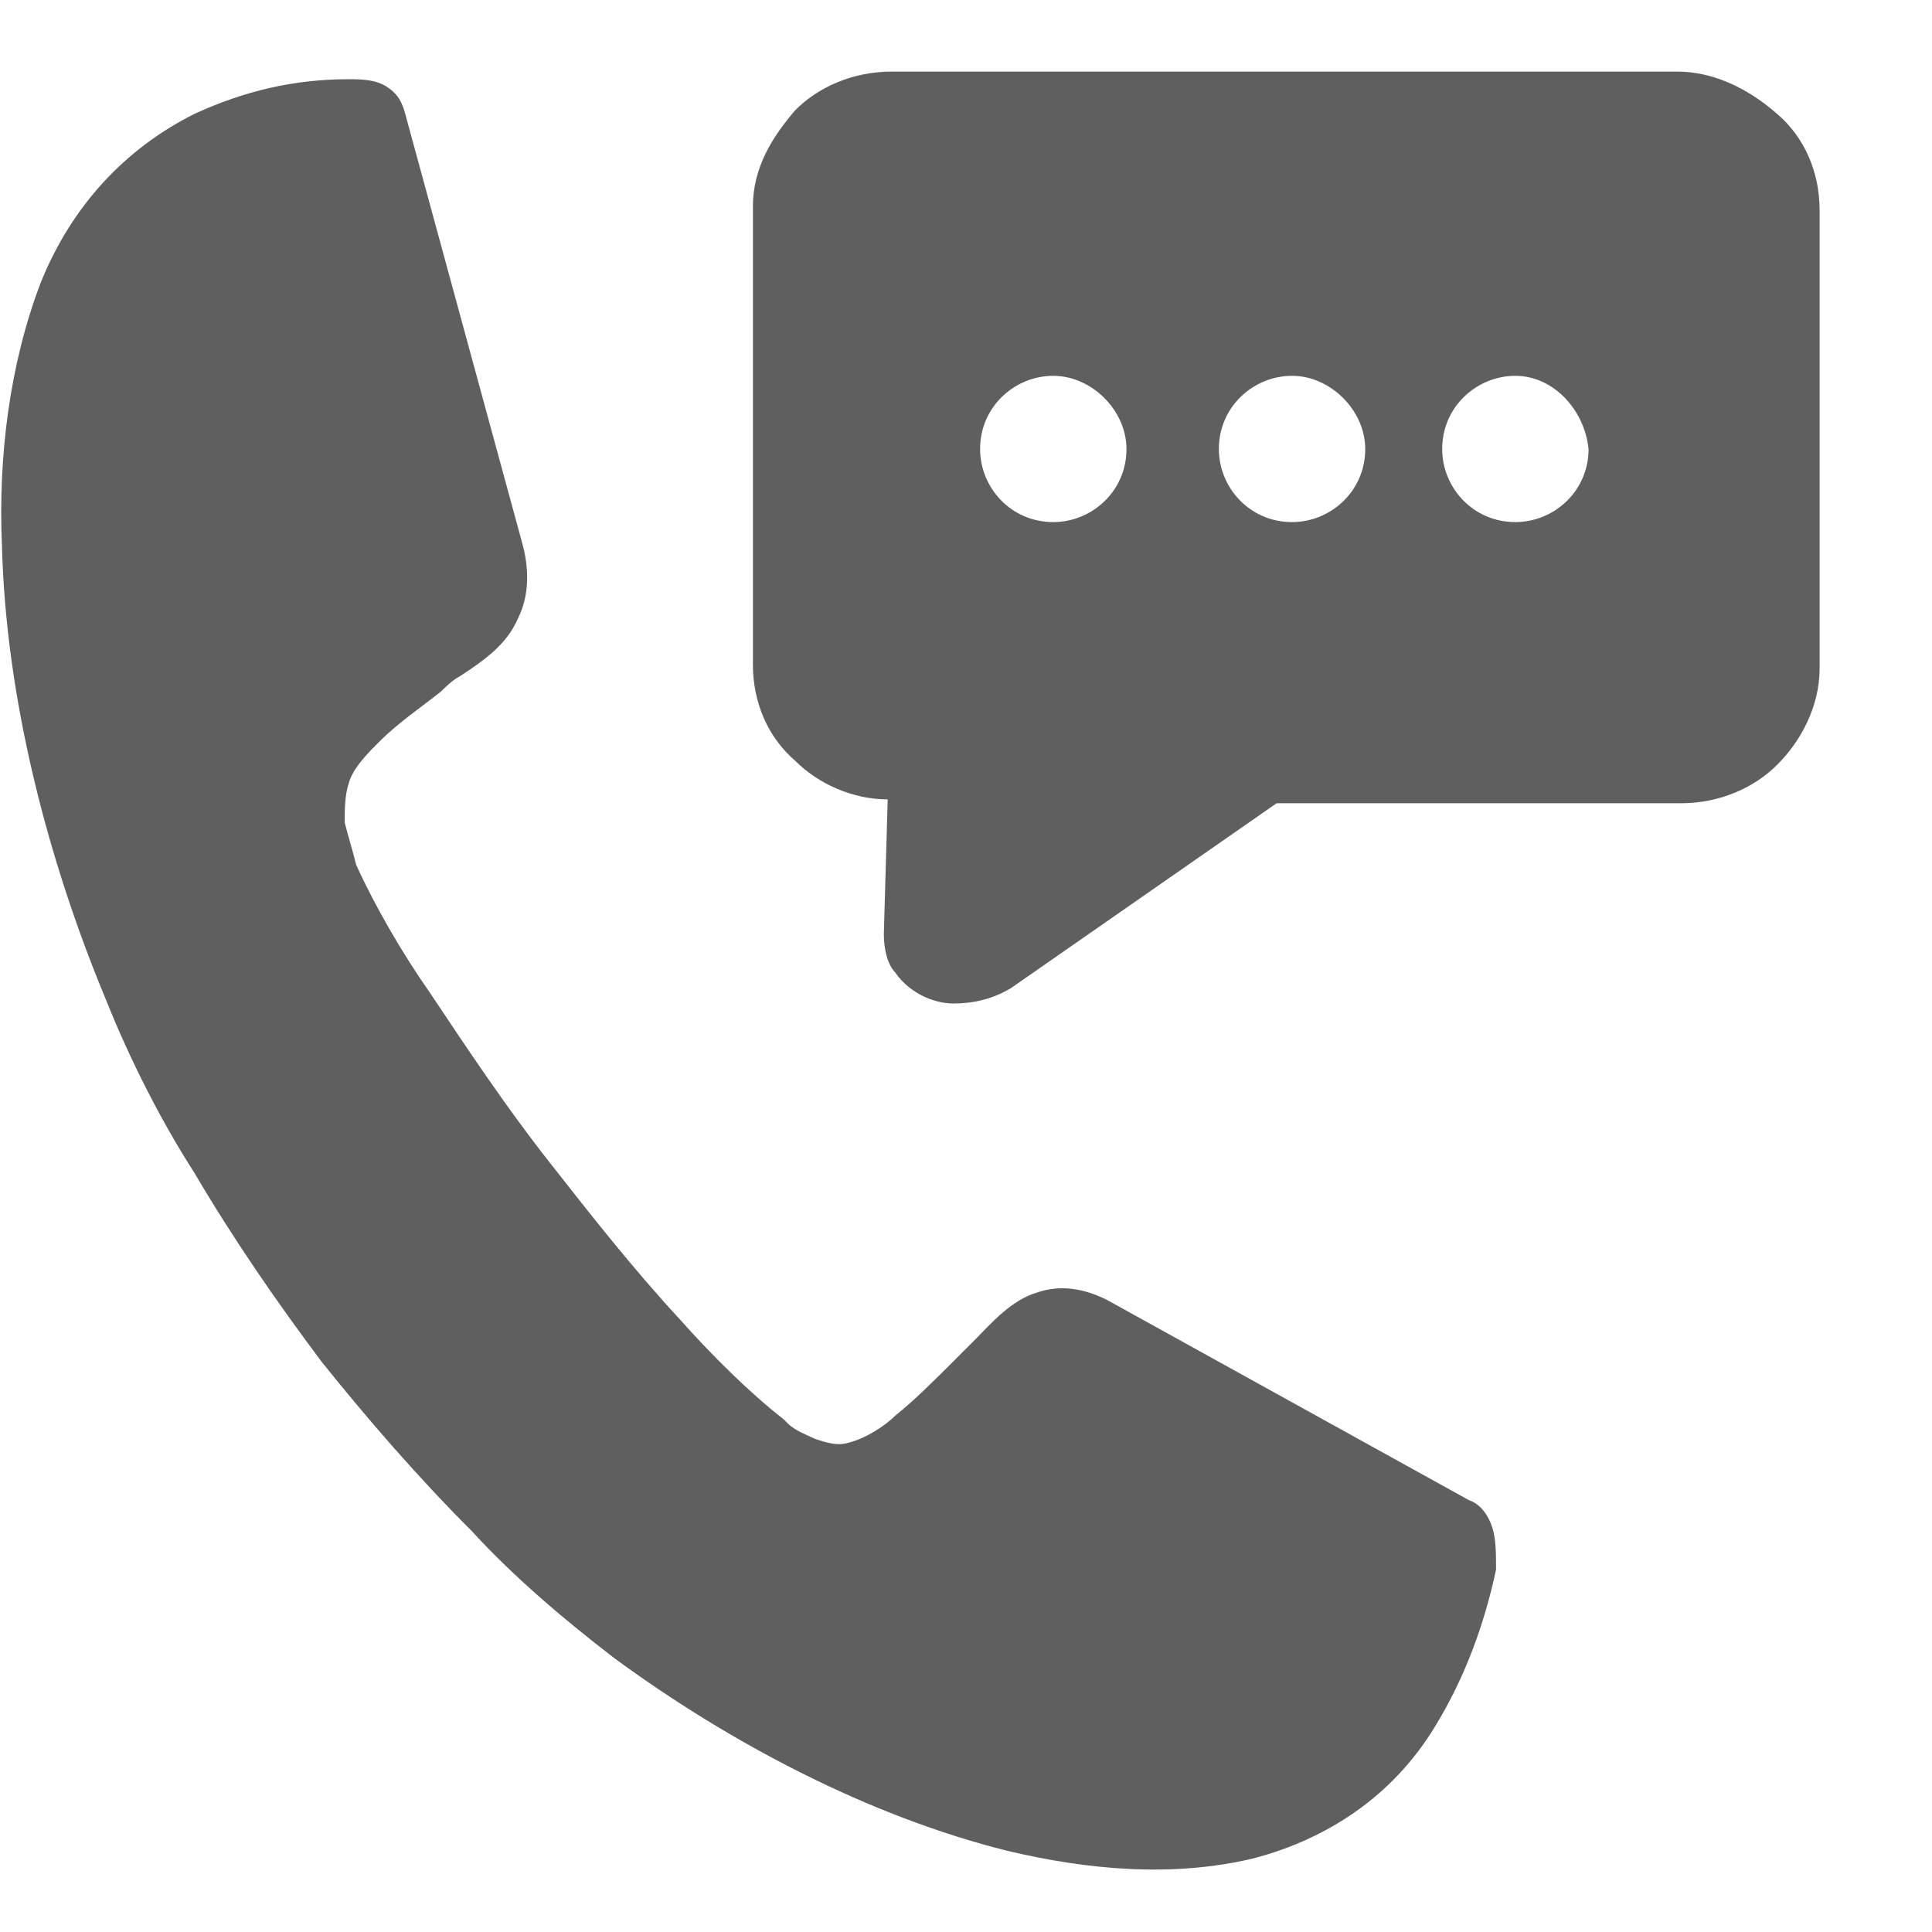 <svg width="17" height="17" viewBox="0 0 17 17" fill="none" xmlns="http://www.w3.org/2000/svg">
<path fill-rule="evenodd" clip-rule="evenodd" d="M14.757 0.63H7.845C7.506 0.63 7.201 0.765 6.998 0.969C6.794 1.206 6.625 1.477 6.625 1.816V5.848C6.625 6.187 6.761 6.492 6.998 6.695C7.201 6.899 7.506 7.034 7.811 7.034L7.777 8.22C7.777 8.356 7.811 8.491 7.879 8.559C7.947 8.661 8.048 8.728 8.116 8.762C8.184 8.796 8.285 8.83 8.387 8.83C8.556 8.83 8.726 8.796 8.895 8.695L11.233 7.068H14.791C15.13 7.068 15.435 6.933 15.638 6.729C15.842 6.526 16.011 6.221 16.011 5.882V1.85C16.011 1.511 15.876 1.206 15.638 1.003C15.367 0.765 15.062 0.63 14.757 0.63ZM9.268 3.307C8.929 3.307 8.624 3.578 8.624 3.951C8.624 4.29 8.895 4.594 9.268 4.594C9.607 4.594 9.912 4.323 9.912 3.951C9.912 3.612 9.607 3.307 9.268 3.307ZM11.369 3.307C11.03 3.307 10.725 3.578 10.725 3.951C10.725 4.29 10.996 4.594 11.369 4.594C11.708 4.594 12.013 4.323 12.013 3.951C12.013 3.612 11.708 3.307 11.369 3.307ZM13.334 3.307C12.995 3.307 12.69 3.578 12.69 3.951C12.69 4.29 12.961 4.594 13.334 4.594C13.673 4.594 13.978 4.323 13.978 3.951C13.944 3.612 13.673 3.307 13.334 3.307Z" fill="#5F5F5F"/>
<path fill-rule="evenodd" clip-rule="evenodd" d="M6.93 12.523C6.997 12.591 7.099 12.625 7.167 12.659C7.268 12.693 7.37 12.727 7.472 12.693C7.607 12.659 7.777 12.557 7.878 12.456C8.048 12.32 8.217 12.15 8.387 11.981C8.454 11.913 8.488 11.879 8.556 11.812C8.725 11.642 8.895 11.439 9.132 11.371C9.335 11.303 9.539 11.337 9.742 11.439L12.927 13.201C13.029 13.235 13.097 13.336 13.13 13.438C13.164 13.54 13.164 13.675 13.164 13.811C13.063 14.285 12.893 14.76 12.622 15.2C12.249 15.81 11.674 16.183 11.03 16.352C10.318 16.522 9.573 16.454 8.861 16.285C7.641 15.98 6.421 15.336 5.405 14.59C4.964 14.251 4.524 13.879 4.151 13.472C3.677 12.998 3.236 12.489 2.829 11.981C2.423 11.439 2.05 10.897 1.711 10.321C1.406 9.846 1.135 9.304 0.932 8.796C0.424 7.576 0.051 6.153 0.017 4.797C-0.017 4.018 0.085 3.205 0.356 2.493C0.627 1.815 1.101 1.307 1.711 1.002C2.152 0.799 2.592 0.697 3.067 0.697C3.168 0.697 3.304 0.697 3.406 0.765C3.507 0.833 3.541 0.901 3.575 1.036L4.591 4.764C4.659 5.001 4.659 5.238 4.558 5.441C4.456 5.678 4.253 5.814 4.049 5.949C3.982 5.983 3.914 6.051 3.88 6.085C3.71 6.221 3.507 6.356 3.338 6.526C3.236 6.627 3.101 6.763 3.067 6.898C3.033 7 3.033 7.135 3.033 7.237C3.067 7.373 3.101 7.474 3.134 7.61C3.304 7.983 3.541 8.389 3.778 8.728C4.117 9.236 4.456 9.745 4.829 10.219C5.201 10.694 5.574 11.168 5.981 11.608C6.252 11.913 6.591 12.252 6.896 12.489L6.93 12.523Z" fill="#5F5F5F"/>
</svg>
